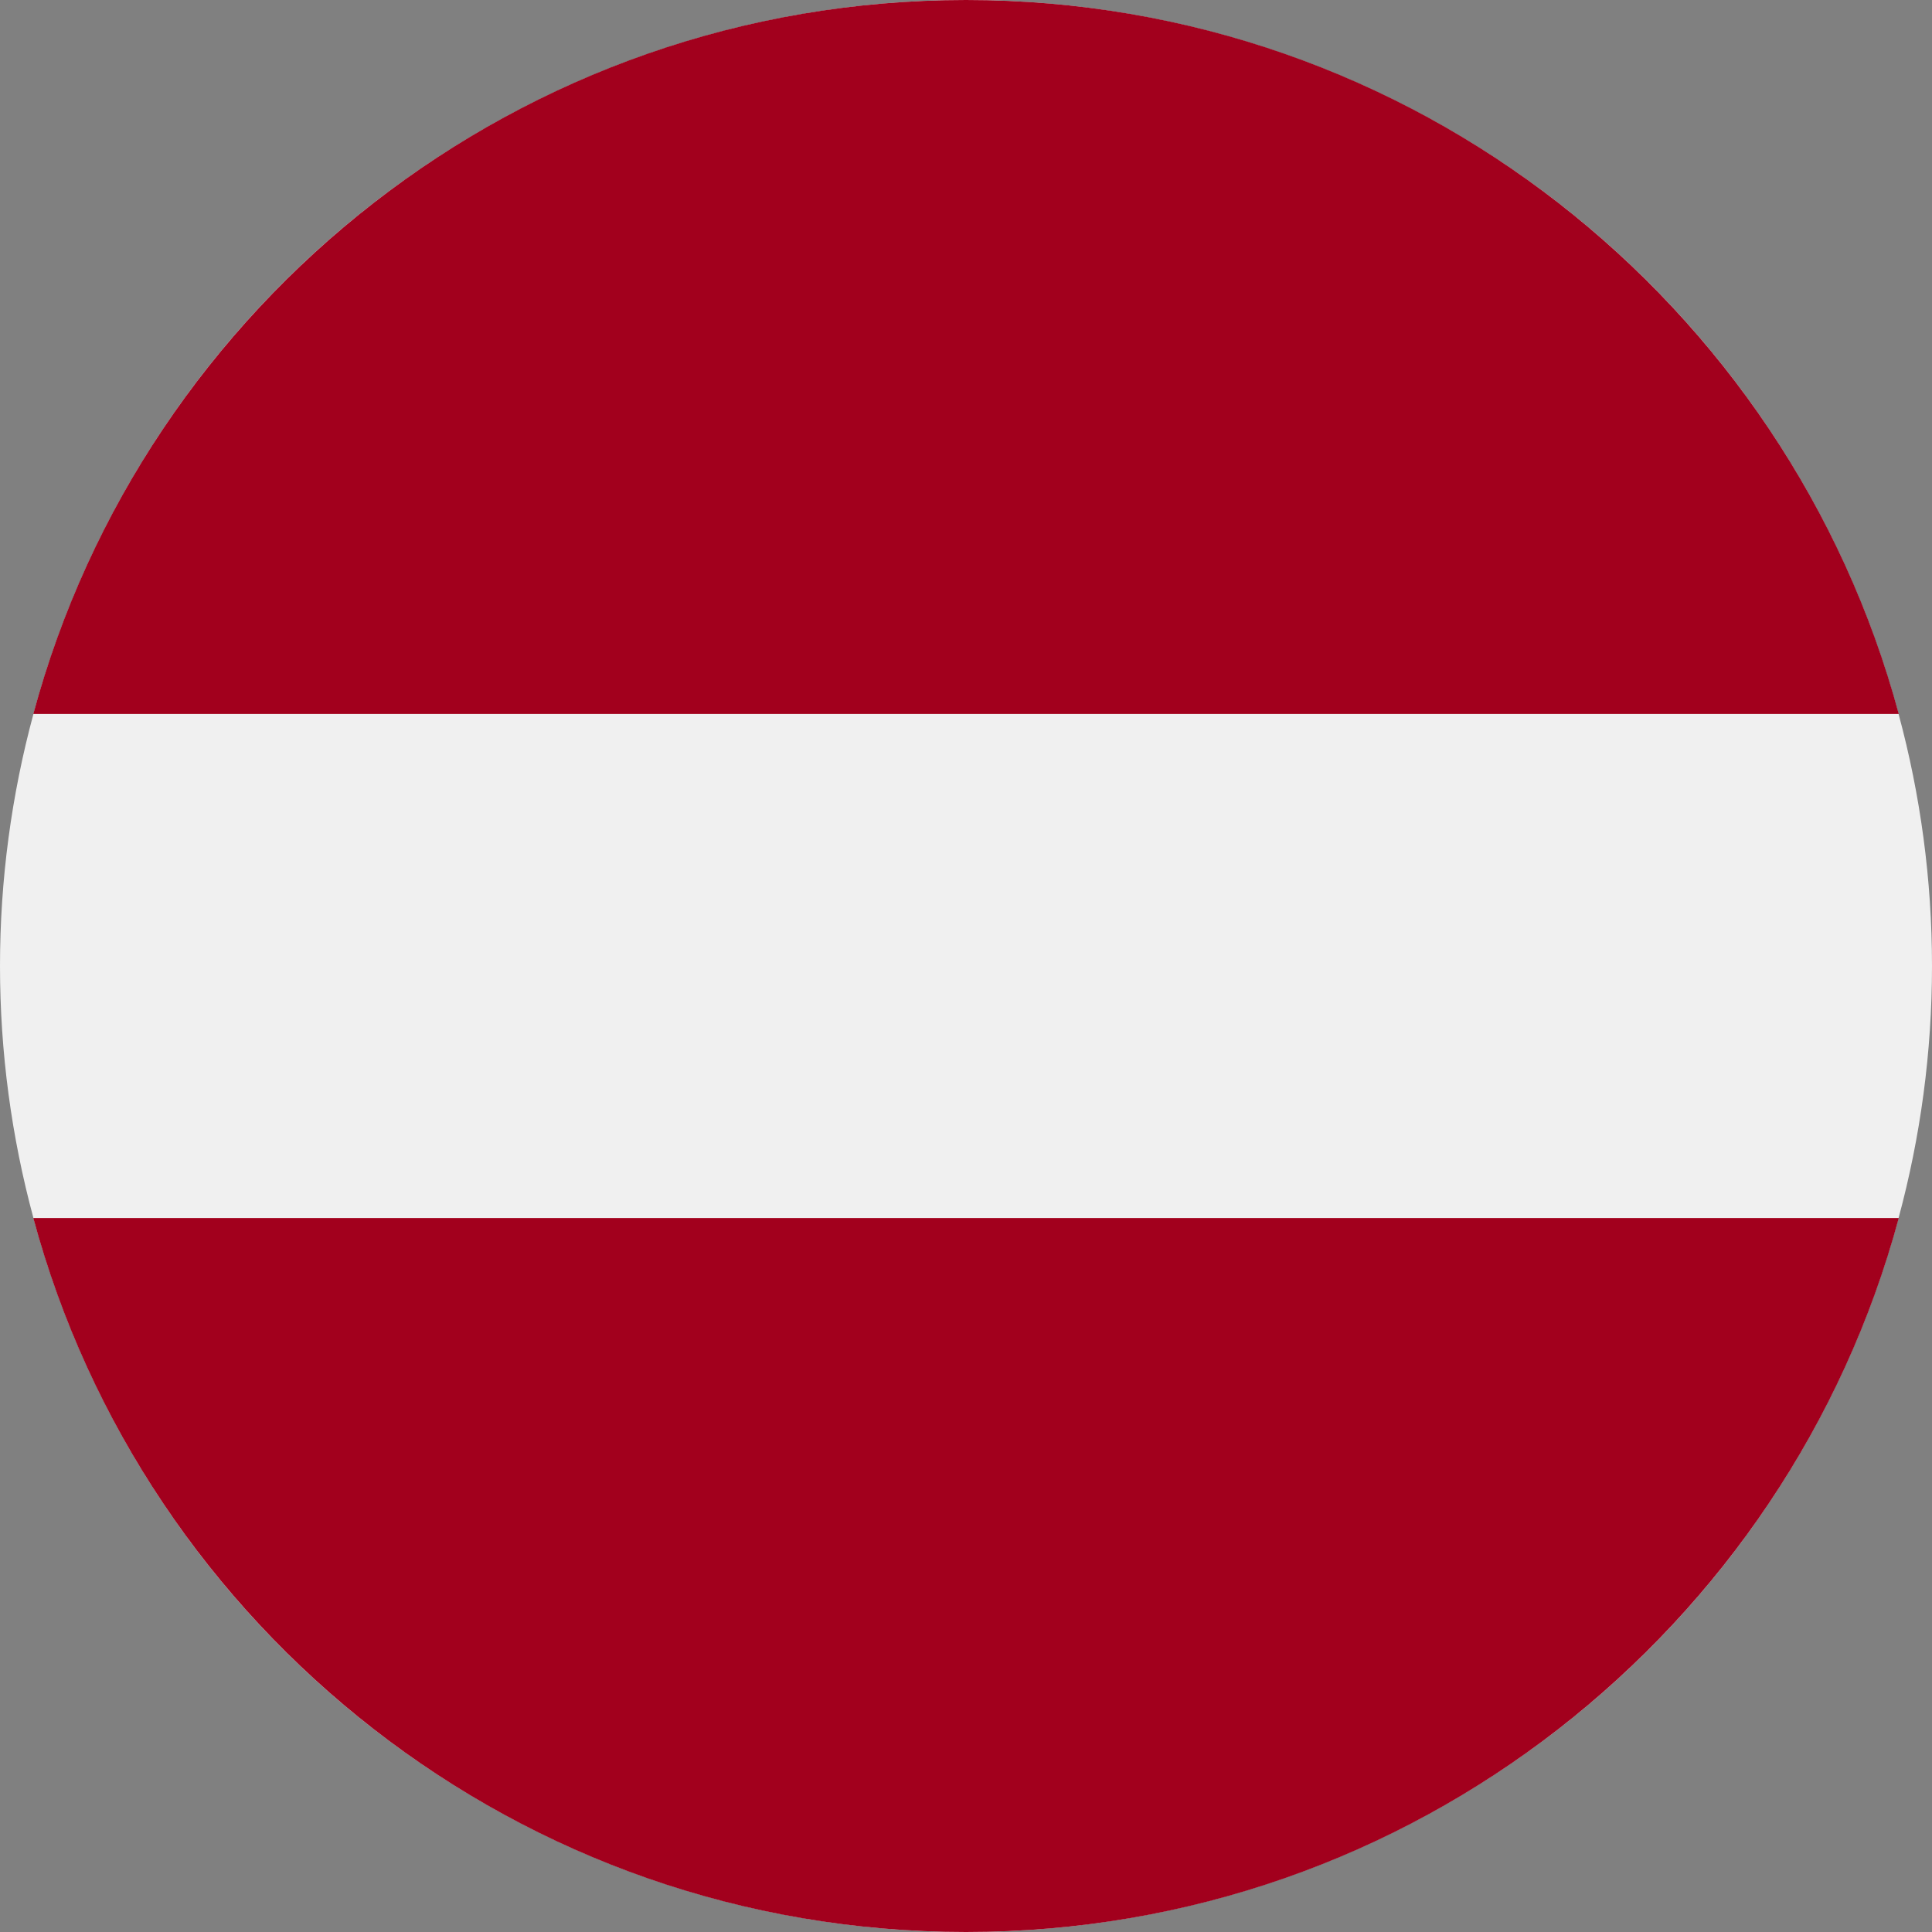 <?xml version="1.0" encoding="UTF-8"?>
<svg width="25px" height="25px" viewBox="0 0 25 25" version="1.1" xmlns="http://www.w3.org/2000/svg" xmlns:xlink="http://www.w3.org/1999/xlink">
    <rect x="0" y="0" width="25" height="25" fill="#808080" stroke="none"/>
    <!-- Generator: Sketch 62 (91390) - https://sketch.com -->
    <title>latvia</title>
    <desc>Created with Sketch.</desc>
    <g id="Icons" stroke="none" stroke-width="1" fill="none" fill-rule="evenodd">
        <g transform="translate(-331, -2980)" fill-rule="nonzero" id="latvia">
            <g transform="translate(331, 2980)">
                <circle id="Oval" fill="#F0F0F0" cx="12.5" cy="12.5" r="12.5"></circle>
                <g id="Group" transform="translate(0.391, 0)" fill="#A2001D">
                    <path d="M12.109,0 C6.334,0 1.474,3.917 0.04,9.239 L24.179,9.239 C22.744,3.917 17.885,0 12.109,0 Z" id="Path"></path>
                    <path d="M12.109,25 C17.885,25 22.744,21.083 24.179,15.761 L0.04,15.761 C1.474,21.083 6.334,25 12.109,25 Z" id="Path"></path>
                </g>
            </g>
        </g>
    </g>
</svg>